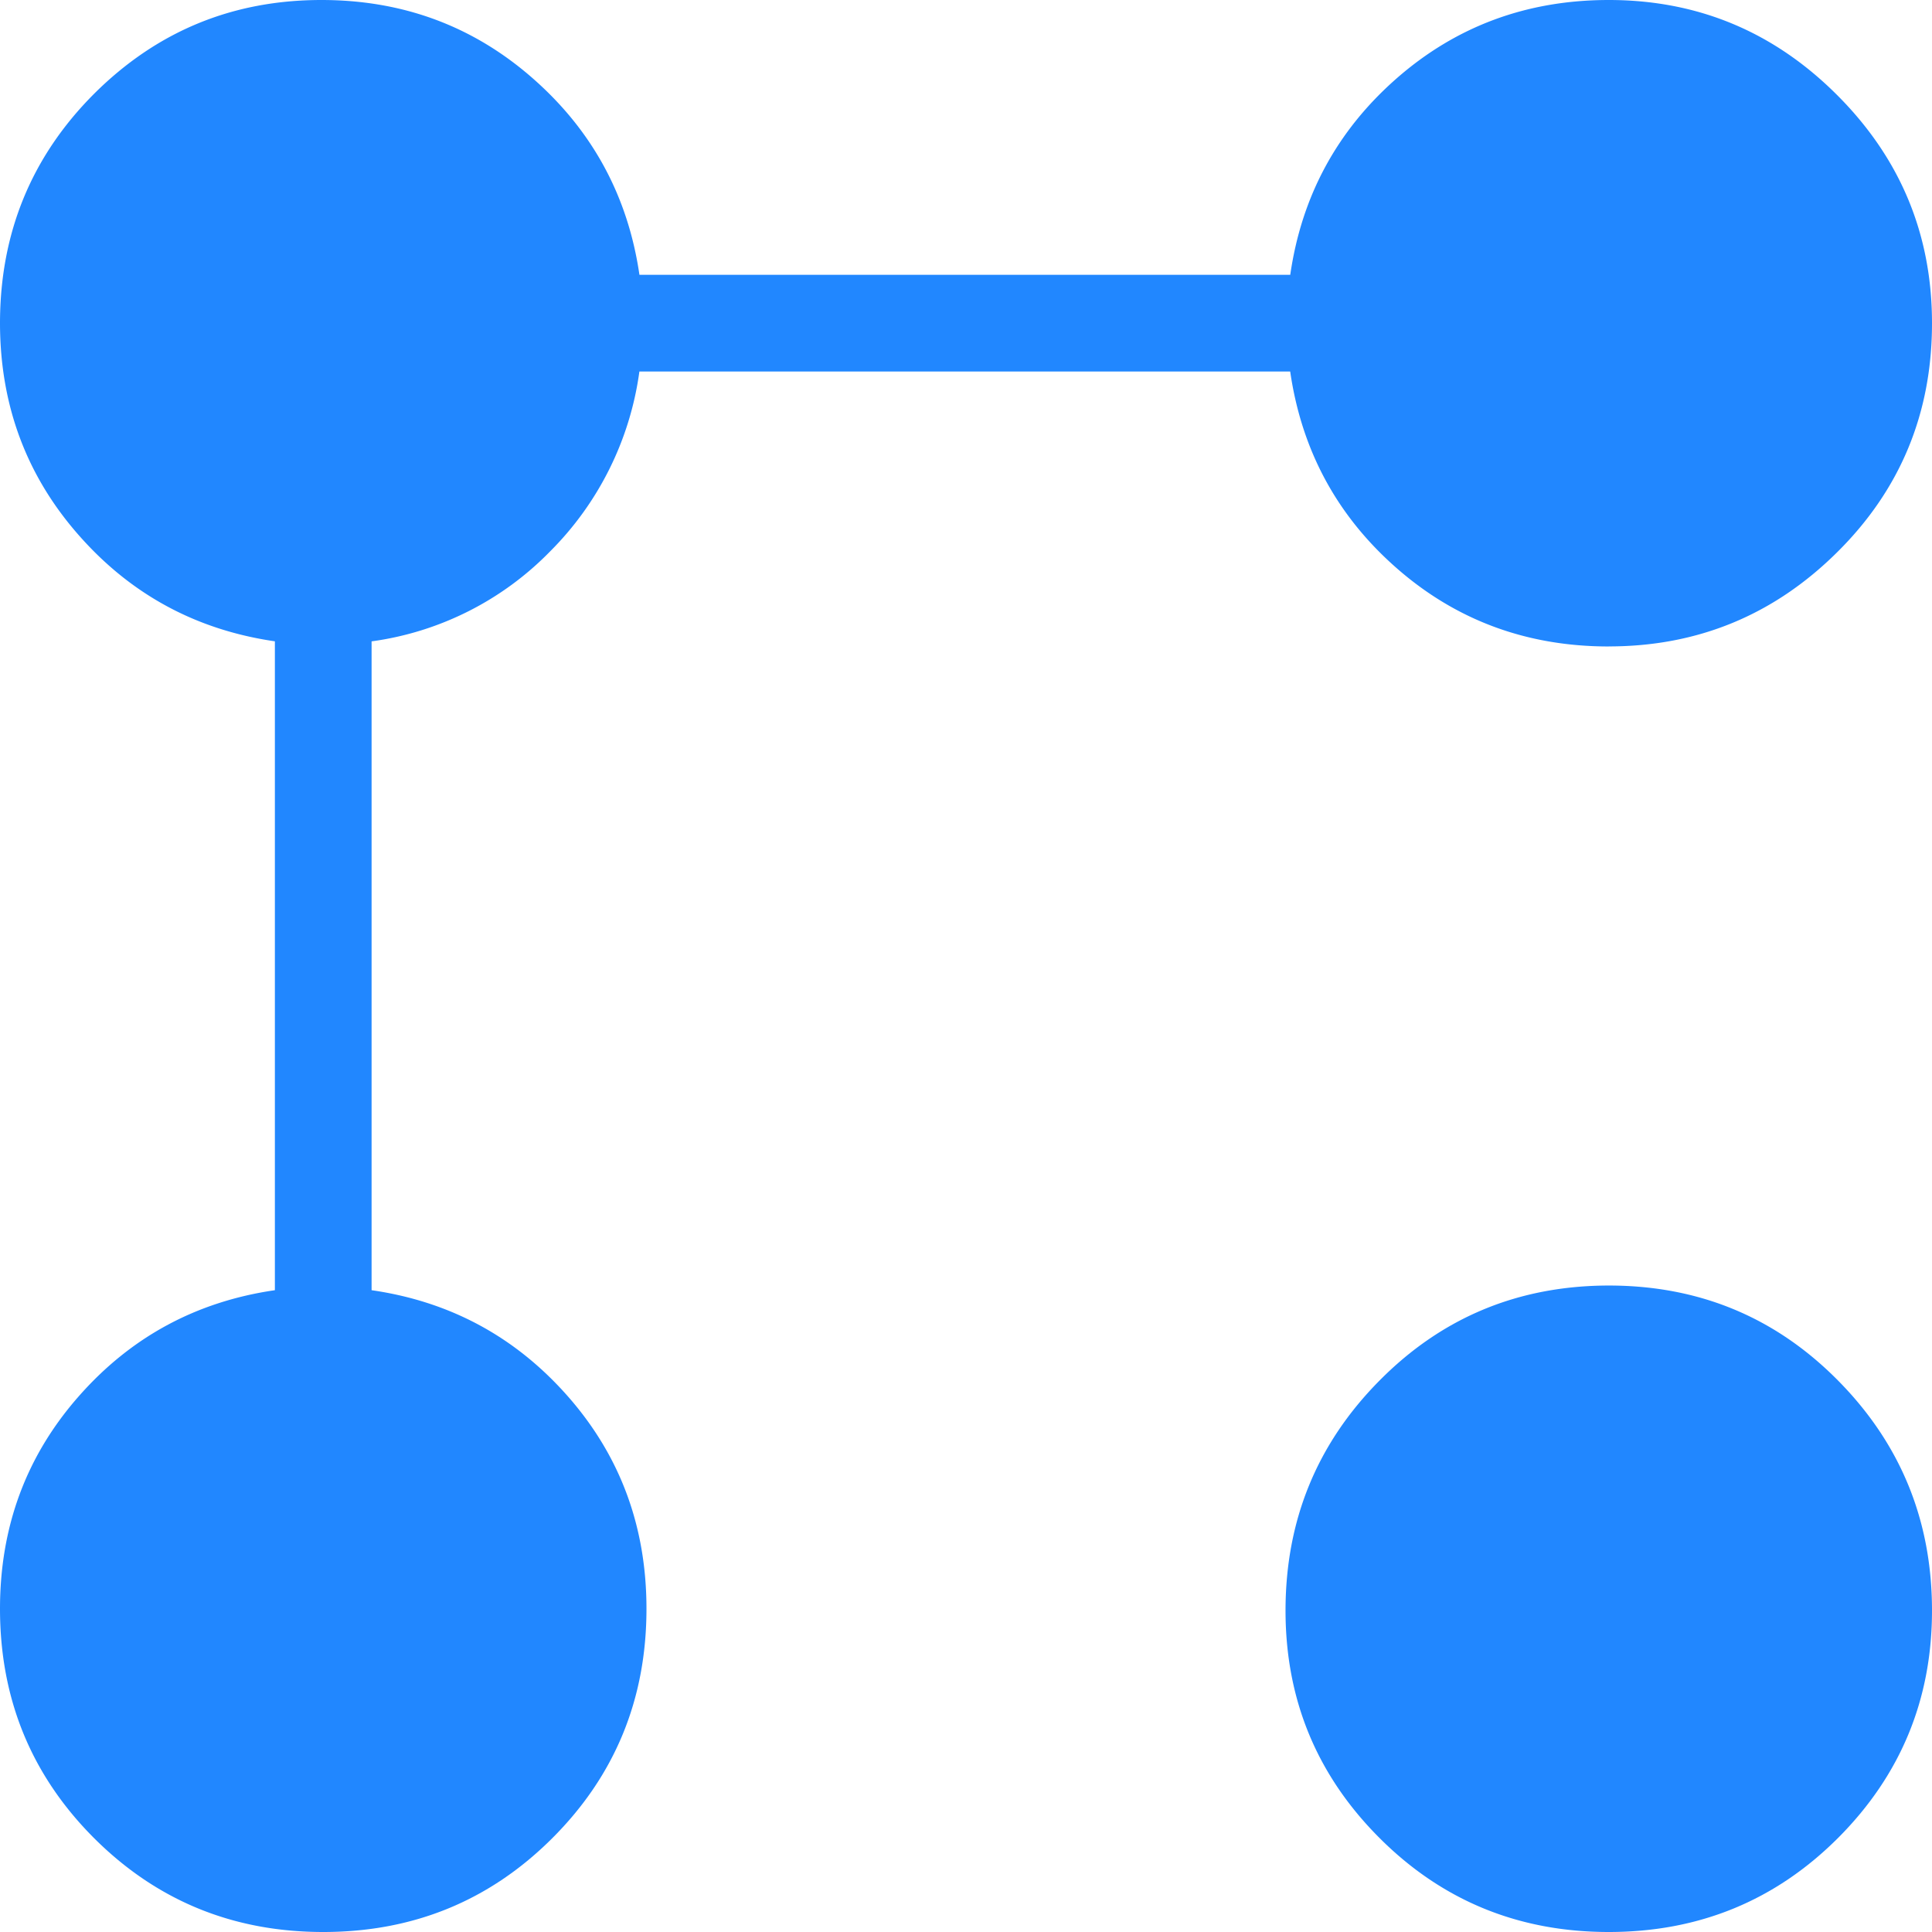 <svg xmlns="http://www.w3.org/2000/svg" width="36" height="36" fill="none"><path fill="#2187FF" d="M29.977 12.046c-1.525 0-2.843-.487-3.953-1.46-1.11-.973-1.77-2.194-1.983-3.663H11.914a5.852 5.852 0 0 1-1.66 3.348 5.73 5.73 0 0 1-3.33 1.68v12.09c1.467.212 2.687.873 3.662 1.983.974 1.11 1.46 2.428 1.46 3.953 0 1.68-.584 3.104-1.752 4.272C9.127 35.416 7.703 36 6.023 36c-1.68 0-3.104-.584-4.272-1.751C.584 33.08 0 31.657 0 29.977c0-1.525.487-2.843 1.462-3.953.974-1.11 2.194-1.77 3.66-1.983V11.95c-1.467-.213-2.687-.874-3.66-1.984C.488 8.857.002 7.543 0 6.025 0 4.345.584 2.92 1.751 1.75 2.92.584 4.331 0 5.99 0c1.517 0 2.83.487 3.94 1.462 1.11.974 1.771 2.194 1.985 3.659h12.127c.212-1.468.873-2.688 1.983-3.661C27.136.487 28.453 0 29.977 0c1.656 0 3.074.59 4.254 1.77C35.41 2.948 36 4.366 36 6.022c0 1.68-.59 3.104-1.77 4.271-1.179 1.168-2.597 1.752-4.253 1.752Zm0 23.954c-1.68 0-3.104-.584-4.271-1.751-1.168-1.168-1.752-2.58-1.752-4.238 0-1.68.584-3.109 1.752-4.287 1.167-1.179 2.591-1.768 4.271-1.77 1.68 0 3.104.589 4.272 1.77C35.416 26.904 36 28.334 36 30.01c0 1.656-.584 3.069-1.751 4.238C33.08 35.416 31.657 36 29.977 36Z"/></svg>